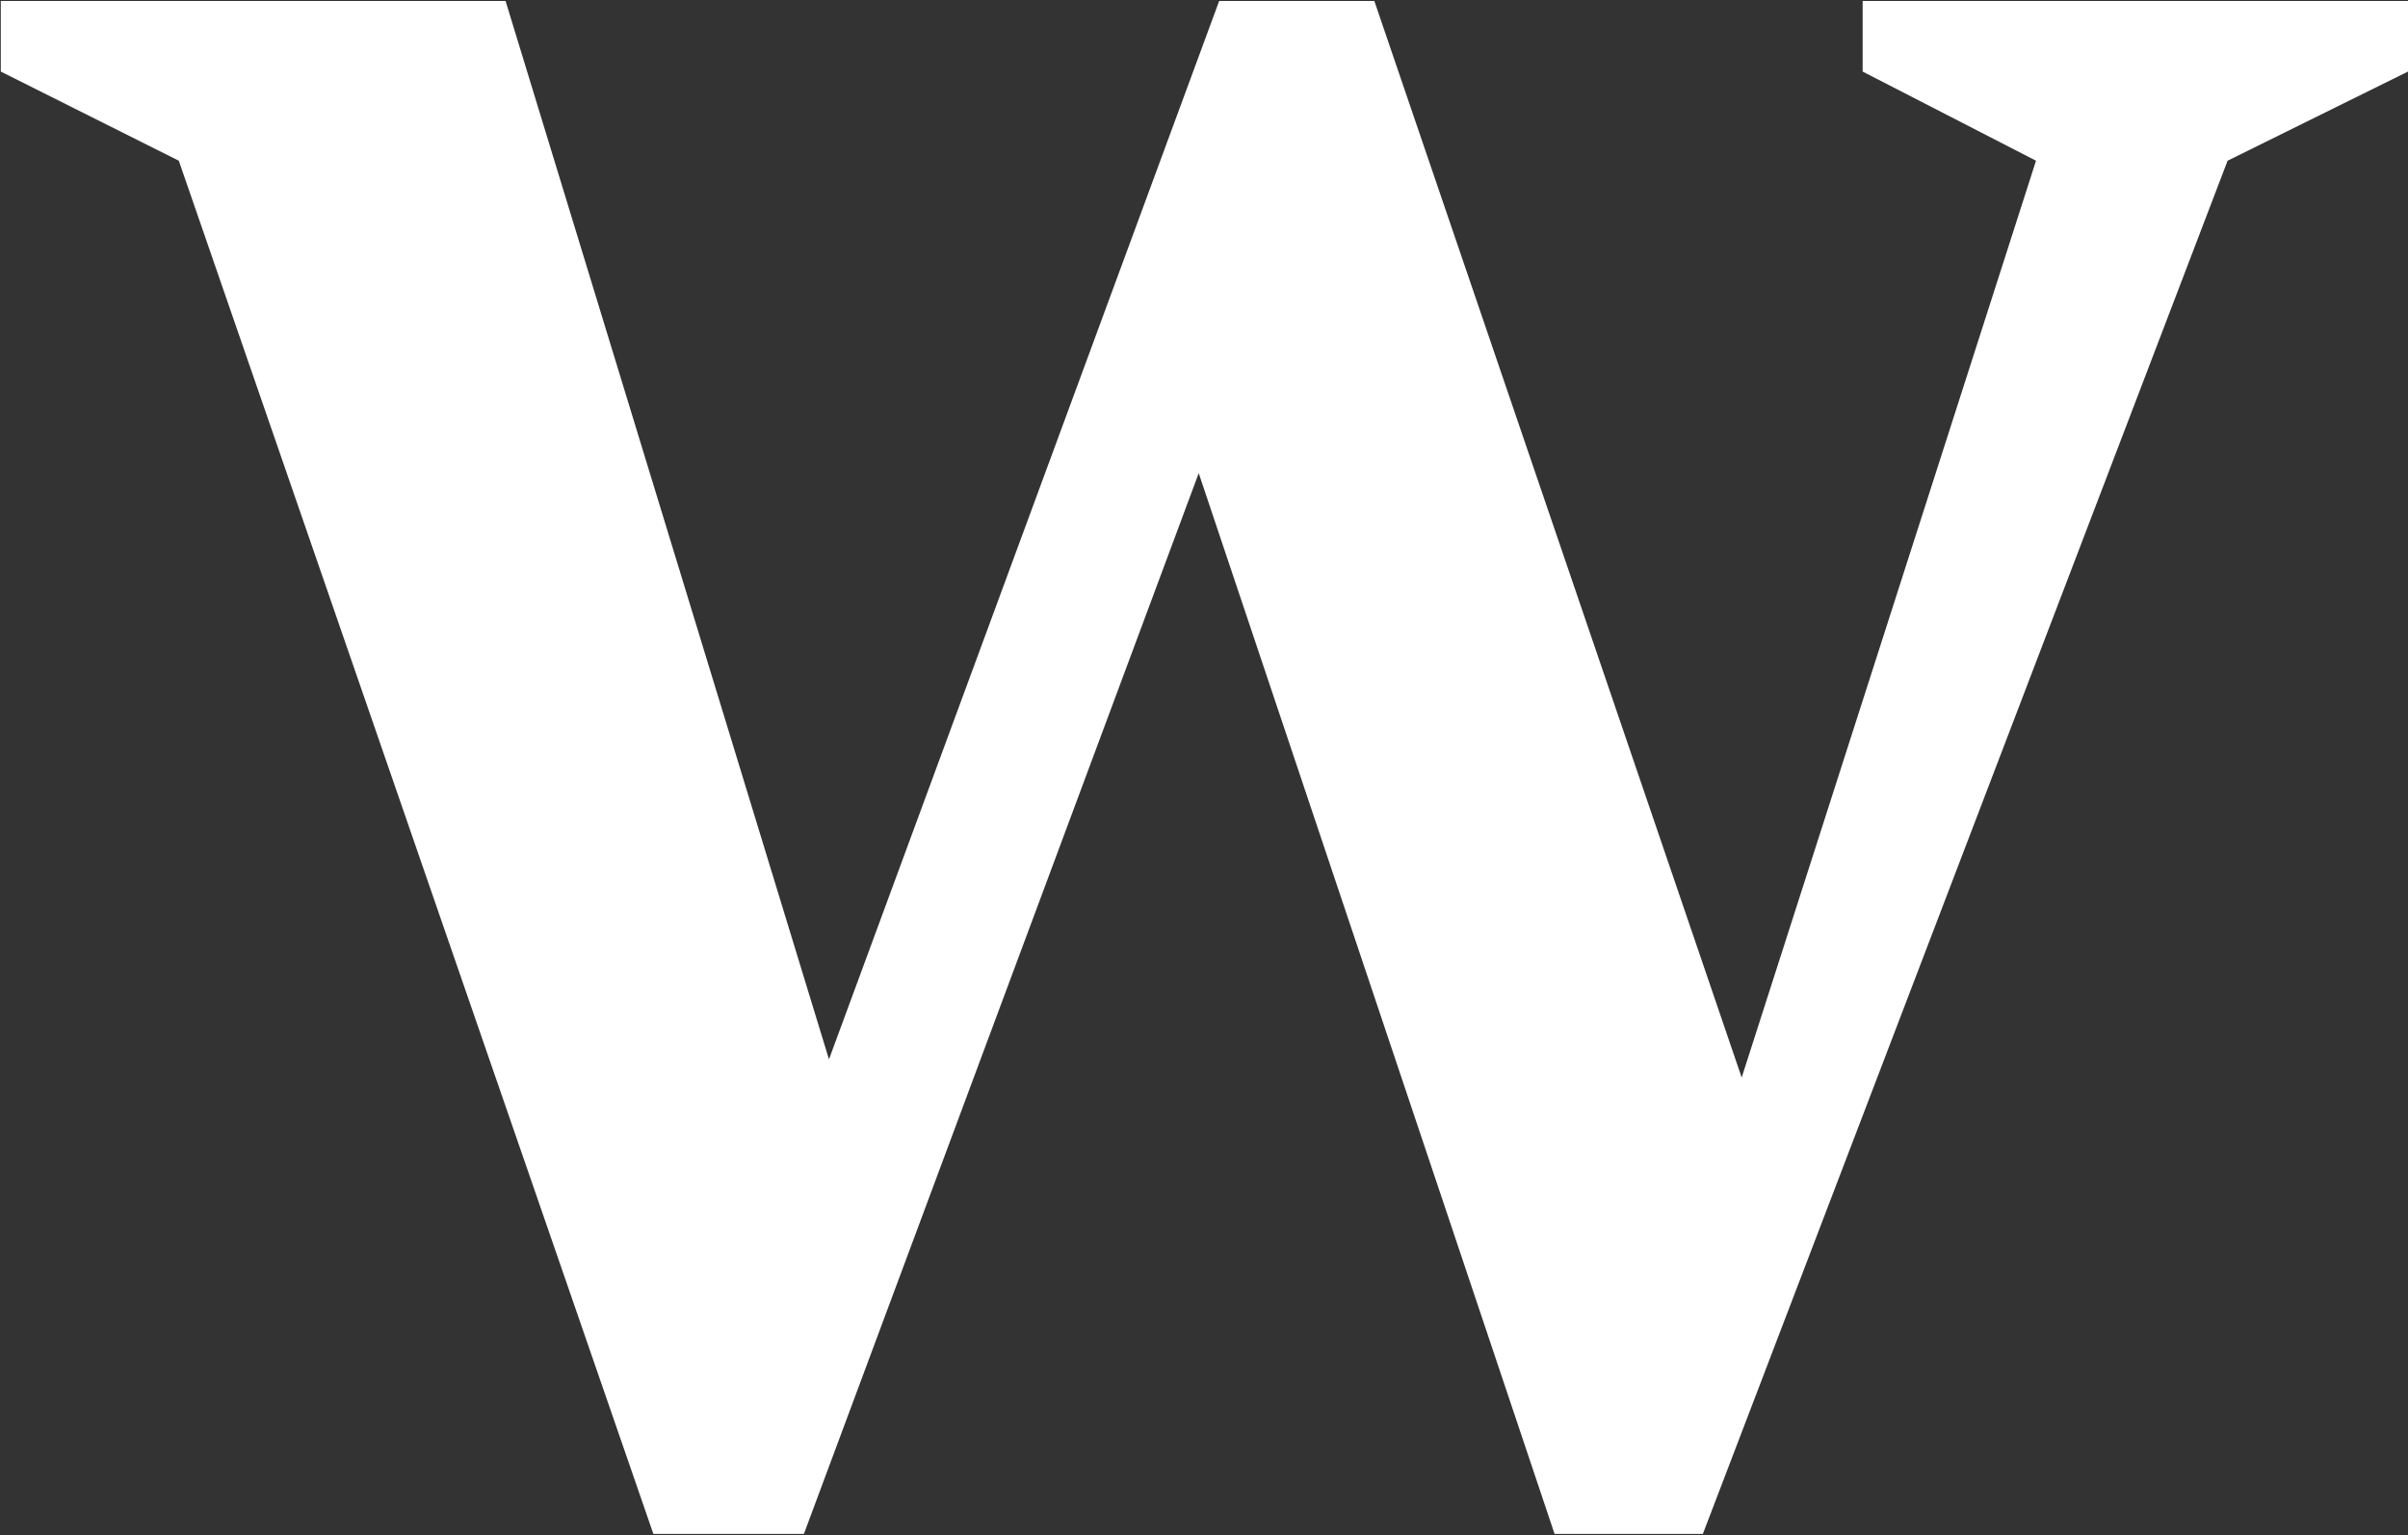 <svg version="1.2" xmlns="http://www.w3.org/2000/svg" viewBox="0 0 1507 961" width="1507" height="961">
	<rect x="0" y="0" width="1507" height="961" fill="#333333" stroke="none"/>
	<title>Wyeth_logo-svg</title>
	<style>
		.s0 { fill: #ffffff } 
	</style>
	<g id="Layer">
		<g id="Layer">
			<path id="Layer" fill-rule="evenodd" class="s0" d="m1165.7 0.6v44.2l108.5 55.8-184.2 573.9-229.9-673.9h-97.1l-244.2 662.5-202.4-662.5h-315.9v44.2l111.4 55.8 297 859.6h94.2l247.1-664 222.7 664h92.8l328.4-859.6 112.9-55.8v-44.2z"/>
		</g>
	</g>
</svg>